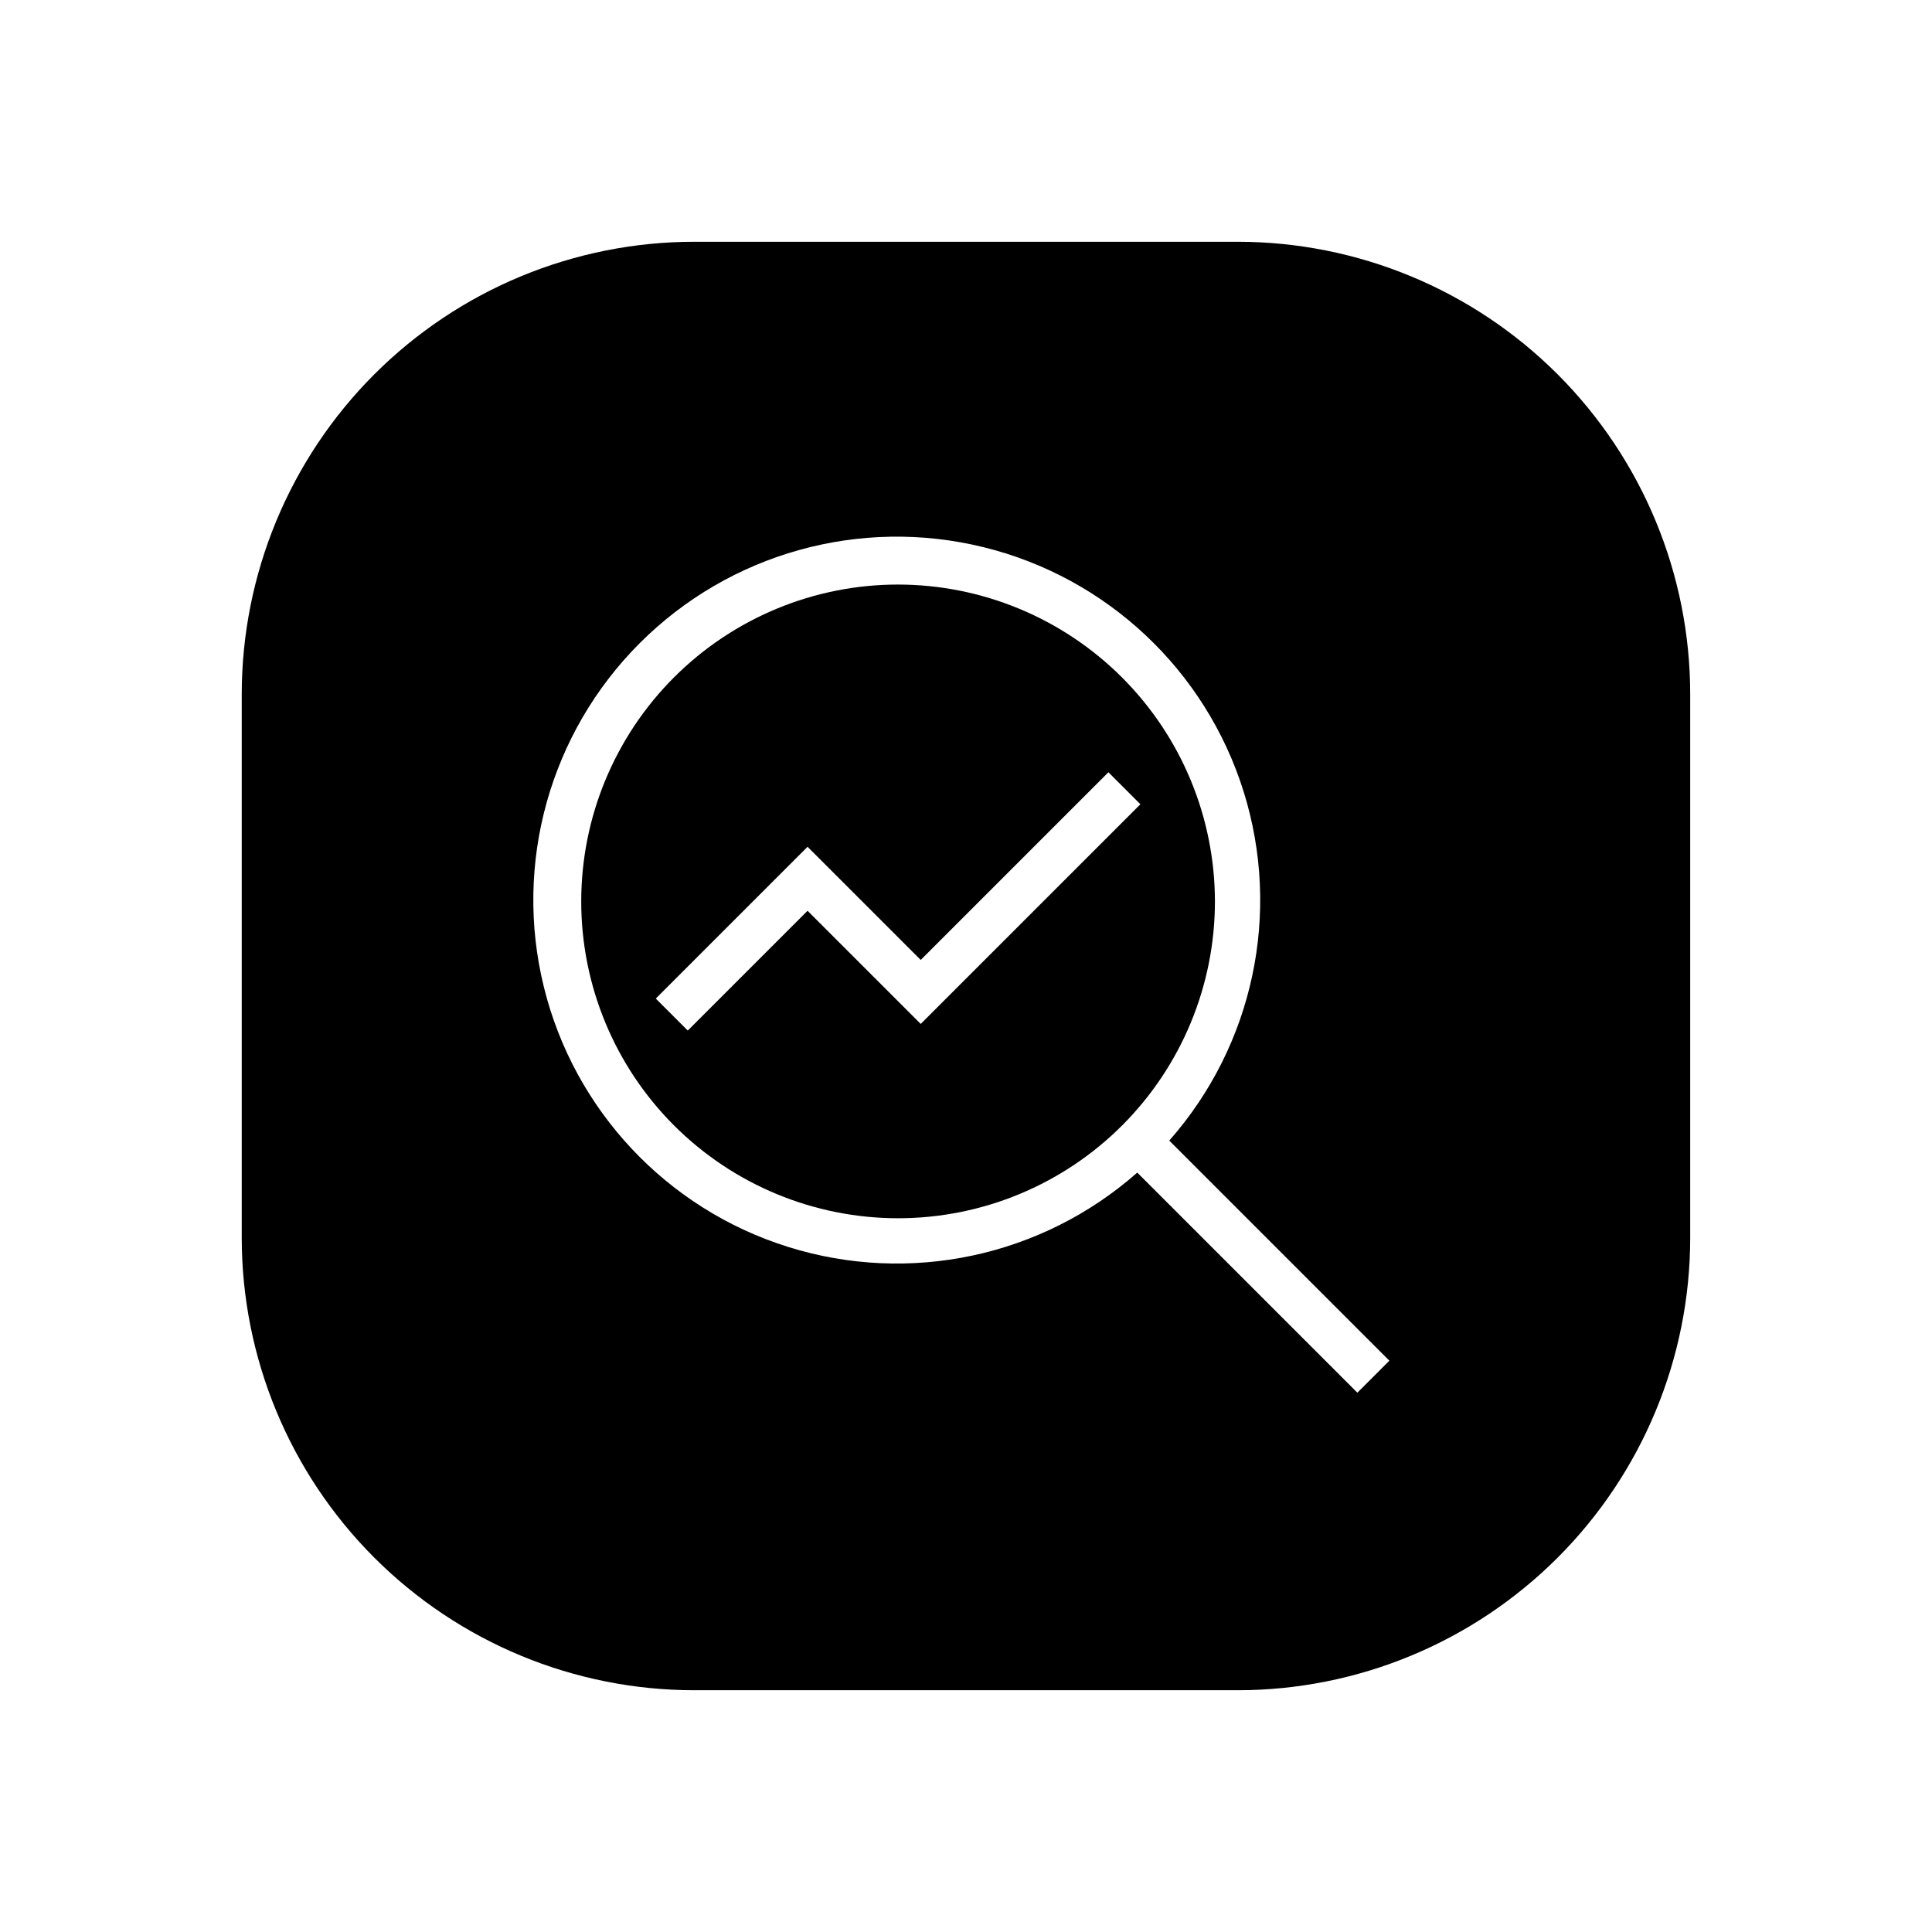 <?xml version="1.0" encoding="UTF-8"?>
<!-- Uploaded to: SVG Repo, www.svgrepo.com, Generator: SVG Repo Mixer Tools -->
<svg fill="#000000" width="800px" height="800px" version="1.1" viewBox="144 144 512 512" xmlns="http://www.w3.org/2000/svg">
 <g>
  <path d="m382 298.91c-22.27 0-43.625 8.848-59.375 24.594-15.746 15.75-24.594 37.105-24.594 59.375 0 22.27 8.848 43.629 24.594 59.375 15.75 15.746 37.105 24.594 59.375 24.594 22.27 0 43.629-8.848 59.375-24.594 15.746-15.746 24.594-37.105 24.594-59.375-0.023-22.262-8.879-43.605-24.621-59.344-15.742-15.742-37.086-24.598-59.348-24.625zm6 116.44-29.988-29.988-31.746 31.746-8.48-8.48 40.227-40.223 29.988 29.988 49.738-49.738 8.48 8.48z"/>
  <path d="m471.97 208.07h-143.95c-31.816 0-62.328 12.641-84.824 35.133-22.492 22.496-35.133 53.008-35.133 84.824v143.95c0 31.812 12.641 62.324 35.133 84.82 22.496 22.496 53.008 35.133 84.824 35.133h143.95c31.812 0 62.324-12.637 84.82-35.133 22.496-22.496 35.133-53.008 35.133-84.82v-143.95c0-31.816-12.637-62.328-35.133-84.824-22.496-22.492-53.008-35.133-84.82-35.133zm31.746 305.01-58.332-58.332c-25.266 22.297-60.344 29.77-92.504 19.707-32.156-10.066-56.715-36.207-64.758-68.93-8.047-32.723 1.598-67.27 25.426-91.094 23.824-23.828 58.371-33.469 91.094-25.426 32.723 8.043 58.863 32.602 68.93 64.762 10.062 32.156 2.59 67.234-19.707 92.5l58.332 58.332z"/>
 </g>
</svg>